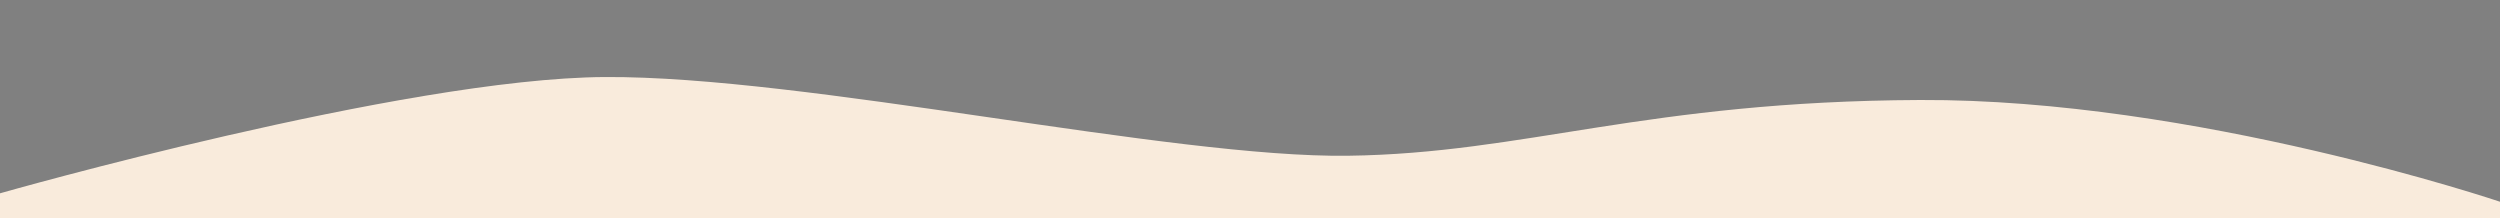 <?xml version="1.0" encoding="UTF-8"?> <!-- Generator: Adobe Illustrator 23.0.3, SVG Export Plug-In . SVG Version: 6.00 Build 0) --> <svg xmlns="http://www.w3.org/2000/svg" xmlns:xlink="http://www.w3.org/1999/xlink" id="Layer_1" x="0px" y="0px" viewBox="0 0 3440 300" style="enable-background:new 0 0 3440 300;" xml:space="preserve"><rect x="0" y="0" width="3440" height="300" fill="#808080" stroke="none"/> <style type="text/css"> .st0{fill:#FFFFFF;stroke:#000000;stroke-miterlimit:10;} .st1{fill:#F9EBDC;} </style> <path class="st0" d="M0,76"></path> <path class="st1" d="M0,266c0,0,555.3-158.3,832-160s780,111.7,1023.3,108.3c243.3-3.3,408.3-75,786.7-76.7 c378.3-1.7,798,140,798,140V300H0V266z"></path> </svg> 